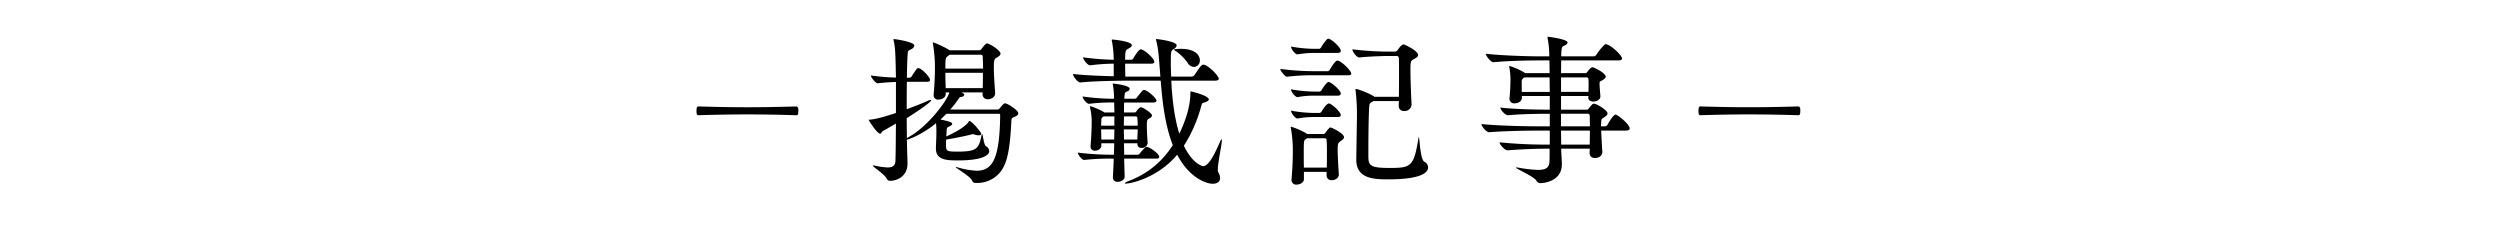 <svg id="_1" data-name="1" xmlns="http://www.w3.org/2000/svg" width="1134" height="102" viewBox="0 0 1134 102">
  <defs>
    <style>
      .cls-1 {
        fill-rule: evenodd;
      }
    </style>
  </defs>
  <path id="_掲載記事_" data-name="−掲載記事−" class="cls-1" d="M361.227,52.271c0.666,0,.888-0.3.888-2.072a3.959,3.959,0,0,0-.074-1.11,1,1,0,0,0-.814-0.814c-7.179.222-14.728,0.37-22.277,0.37-7.475,0-14.95-.148-22.128-0.37-0.741,0-.889.74-0.889,2.072s0.148,1.924.889,1.924c7.03-.222,14.579-0.37,22.2-0.37C346.573,51.9,354.2,52.049,361.227,52.271Zm81.88,30.714a13.313,13.313,0,0,0,12.36-7.771c2.368-4.663,2.96-13.988,3.256-19.686,0.074-2,.148-2,1.628-2.59,1.11-.444,1.554-0.962,1.554-1.554,0-1.332-4.81-4.515-6.068-4.515-0.37,0-.74.3-2.3,2.146a1.268,1.268,0,0,1-1.184.666H431.044a41.458,41.458,0,0,0,3.33-4.219c0.74-1.036.74-1.332,1.554-1.48a1.584,1.584,0,0,0,1.48-.962c0-.3-0.3-0.592-1.258-1.11H445.7v0.814a2.21,2.21,0,0,0,2.443,2.294c1.7,0,3.256-1.11,3.256-2.664V42.131c-0.3-4.367-.592-8.289-0.592-11.471,0-3.33.148-3.848,1.258-4.515,0.962-.518,1.776-1.11,1.776-1.85,0-1.332-4.884-4.588-6.142-4.588-0.74,0-2.147,2.072-2.443,2.442a1.439,1.439,0,0,1-1.036.666H430.748l-0.3-.222a45,45,0,0,0-7.179-3.4,0.186,0.186,0,0,0-.148.222,1.445,1.445,0,0,0,.074.518,66.045,66.045,0,0,1,.888,9.843,125.264,125.264,0,0,1-.592,13.1v0.3a1.963,1.963,0,0,0,2.22,2c1.258,0,3.256-.74,3.256-2.516v-0.74H430.6c-0.74,3.478-9.7,15.542-18.5,20.279l-0.74.444c0-2.812-.074-5.921-0.074-9.029,3.627-2.294,11.1-7.179,11.1-8.141a0.186,0.186,0,0,0-.222-0.148,5.262,5.262,0,0,0-1.407.444c-2.59,1.184-5.92,2.442-9.473,3.774,0-4.293,0-8.585.074-12.434h9.1c1.036,0,1.407-.37,1.407-0.814,0-1.406-3.923-5.4-5.329-5.4-0.518,0-.814.37-3.034,3.774a1.271,1.271,0,0,1-.889.592h-1.258c0.074-3.922.148-7.327,0.3-9.769,0.148-2.664.222-2.368,1.554-3.108a2.466,2.466,0,0,0,1.555-1.7c0-1.7-8.659-2.96-9.251-2.96a0.2,0.2,0,0,0-.223.222,1.087,1.087,0,0,0,.075.444c0.74,3.4.814,5.551,1.036,16.8a94.664,94.664,0,0,1-11.4-.962c0,0.814,2.146,3.552,3.109,3.552h0.074c3.108-.37,5.846-0.518,8.215-0.592V51.235c-5.847,1.924-8.881,2.738-11.694,3.034-0.518.074-.666,0-0.666,0.148s3.775,6.217,5.181,6.217c0.592,0,.74-0.962,1.332-1.258,1.924-1.036,3.922-2.22,5.847-3.331-0.074,6.217-.074,12.212-0.222,16.8-0.074,2.146-1.037,3.108-3.553,3.108a29.615,29.615,0,0,1-5.7-.814,2.549,2.549,0,0,0-.666-0.074c-0.222,0-.3,0-0.3.074,0,0.666,4.959,3.552,6.291,5.921a1.53,1.53,0,0,0,1.48.962c3.035,0,7.919-1.924,7.919-7.845,0-1.776-.222-6.513-0.222-8.437,0-.74-0.074-1.554-0.074-2.368,1.776-.444,7.1-2.516,13.248-7.475,0.148,1.7.148,3.627,0.148,4.441,0,1.406-.148,4.811-0.222,6.661v0.37c0,5.329,5.106,5.4,10.139,5.4,10.139,0,14.062-2.072,14.062-4.293a2.717,2.717,0,0,0-1.48-2.146c-1.11-.74-1.333-5.477-1.777-5.477a1.357,1.357,0,0,0-.3.74c-1.184,5.921-2.22,7.179-10.879,7.179-5.033,0-5.107-.3-5.181-2.96,0-.888,0-1.7.074-2.516,3.923-.592,9.844-1.85,11.694-2.368a1.445,1.445,0,0,1,.518-0.074,3.4,3.4,0,0,1,.962.3,6.523,6.523,0,0,0,1.554.222c0.74,0,1.184-.222,1.184-0.74,0-.592-4.292-5.773-5.4-5.773a0.505,0.505,0,0,0-.3.3c-0.074.222-1.555,2.812-10.14,6.735l0.148-2.738c0.074-1.184.148-1.332,1.185-1.776,0.888-.444,1.332-0.814,1.332-1.184,0-.814-1.924-1.258-5.329-2,0.888-.814,1.85-1.7,2.664-2.59h23.609c0.814,0,.814.222,0.814,1.036-0.3,18.65-3.108,24.793-10.657,24.793A35.162,35.162,0,0,1,434.3,75.88c-0.3-.074-0.518-0.148-0.592-0.148a0.258,0.258,0,0,0-.148.074c0,0.518,6.513,4.071,7.4,6.143a1.536,1.536,0,0,0,1.48,1.036h0.666Zm2.738-49.956c0,2.072,0,4.367-.074,6.957h-16.8c-0.074-2.072-.148-4.515-0.148-6.957h17.022Zm-1.11-8.215a0.882,0.882,0,0,1,1.036.962c0.074,1.776.148,3.552,0.148,5.329h-17.1c0-4.737.148-4.959,1.111-5.625l0.814-.666h13.987ZM553.362,64.408c-2.812,6.439-5.255,10.953-7.7,10.953-0.222,0-4.662-.962-8.659-9.251A64.079,64.079,0,0,0,544.777,48.5c0.518-1.776.37-1.7,1.7-2.072,1.184-.37,1.85-0.814,1.85-1.332,0-1.7-7.845-3.626-8.141-3.626-0.074,0-.222,0-0.222.666,0,6.069-2.22,12.73-5.032,18.5-2.294-7.327-3.257-16.134-3.627-24.053h19.909c1.258,0,1.628-.444,1.628-0.888,0-1.036-3.7-5.255-6.513-6.291a0.939,0.939,0,0,0-.444-0.074c-0.888,0-1.554.962-4.144,4.811a1.581,1.581,0,0,1-1.259.592h-9.251c-0.074-2.072-.148-4-0.148-5.847,0-5.847.074-5.847,1.332-6.661a2.387,2.387,0,0,0,1.333-1.628c0-1.85-8.733-2.886-9.251-2.886-0.149,0-.149.074-0.149,0.148a1.667,1.667,0,0,0,.074.518c1.037,3.4,1.333,9.029,1.555,11.767,0.148,1.332.222,2.96,0.37,4.589H510.437c0-1.332-.074-3.7-0.074-5.847H522.13c1.11,0,1.48-.37,1.48-0.814,0-1.628-4.736-5.7-6.142-5.7-0.888,0-2.665,2.812-3.4,4.145a1.26,1.26,0,0,1-.962.592h-2.738c0-4.219.3-4.441,1.554-5.107,0.888-.444,1.48-0.962,1.48-1.48,0-1.85-8.659-2.59-8.733-2.59-0.3,0-.37,0-0.37.222a1.668,1.668,0,0,0,.074.518,47.992,47.992,0,0,1,.814,8.437A117.46,117.46,0,0,1,491.268,26c0,0.888,2,3.626,3.183,3.626h0.074a84.975,84.975,0,0,1,10.657-.74v5.7c-6-.148-13.766-0.444-18.5-1.036,0,0.962,2.072,3.848,3.33,3.848h0.074c6.365-.666,18.281-0.814,22.351-0.814H526.5c0.666,8.511,1.776,19.76,5.476,29.234a39.833,39.833,0,0,1-19.834,16.208c-1.332.518-1.924,0.888-1.924,1.11,0,0.074.148,0.148,0.518,0.148,2.146,0,14.432-2.59,23.239-13.1,5.624,10.731,13.395,13.174,16.134,13.174,2,0,3.33-.962,3.33-2.59a5.621,5.621,0,0,0-.888-2.738,3.605,3.605,0,0,1-.148-1.11c0-3.182,1.85-11.471,1.85-13.4,0-.3-0.074-0.37-0.148-0.37A3.392,3.392,0,0,0,553.362,64.408Zm-33.156,2.22c-0.814,0-2.368,1.924-3.182,2.96a1.155,1.155,0,0,1-.963.592h-6.142c0-1.7-.074-3.4-0.074-5.181h6.068v0.3a1.71,1.71,0,0,0,1.925,1.776,2.48,2.48,0,0,0,2.738-2.294V64.63c-0.222-2.664-.37-5.625-0.37-7.7,0-2.442.222-2.738,1.184-3.256a1.858,1.858,0,0,0,1.184-1.332c0-.888-4-3.7-5.106-3.7-0.518,0-1.555,1.184-2,1.85a0.939,0.939,0,0,1-.814.518h-4.81c0-1.628,0-3.182.074-4.514h13.173c1.184,0,1.481-.444,1.481-0.888,0-1.11-4.219-4.811-5.625-4.811-0.444,0-.666.074-3.183,3.33a1.363,1.363,0,0,1-1.036.666h-4.736c0-.444.074-0.814,0.074-1.184,0.148-1.7.3-1.7,1.258-2.146a1.451,1.451,0,0,0,1.11-1.184c0-1.628-7.327-2.368-7.549-2.368a0.159,0.159,0,0,0-.148.148,1.1,1.1,0,0,0,.074.444,36.09,36.09,0,0,1,.518,6.291h-0.444a101.83,101.83,0,0,1-13.84-1.036c0,0.962,1.851,3.33,2.961,3.33h0.074a80.826,80.826,0,0,1,11.027-.592h0.3c0,1.332.074,2.886,0.074,4.514H500.89c-0.814-.814-5.7-2.812-6.291-2.812a0.2,0.2,0,0,0-.222.222,3.2,3.2,0,0,1,.074.37,28.362,28.362,0,0,1,.74,5.921c0,3.182-.148,7.253-0.518,11.545V66.48a1.784,1.784,0,0,0,2,1.85c1.776,0,2.886-1.11,2.886-2.294V65H505.4c0,1.776-.074,3.478-0.148,5.181H504.59a124.08,124.08,0,0,1-15.69-.962c0,0.962,1.85,3.33,2.886,3.33h0.074a100.791,100.791,0,0,1,12.434-.592h0.888c-0.074,2.96-.222,5.847-0.37,8.289v0.222a1.963,1.963,0,0,0,2.22,2c1.333,0,3.109-.814,3.109-2.368V80.024l-0.222-8.067h14.5c1.111,0,1.407-.37,1.407-0.814C525.831,69.663,521.316,66.628,520.206,66.628Zm15.32-44.479a14.109,14.109,0,0,0-3.109.3,1.544,1.544,0,0,0,.815.666,21.14,21.14,0,0,1,5.476,5.4,3.53,3.53,0,0,0,2.887,1.85,2.845,2.845,0,0,0,2.664-3.034C544.259,26.886,544.185,22.149,535.526,22.149ZM516.061,58.709c0,1.48-.148,3.108-0.148,4.588h-6.068c0-1.554-.074-3.108-0.074-4.588h6.29Zm-10.583,0c0,1.48-.074,3.034-0.074,4.588h-5.847c0-1.628-.074-3.182-0.074-4.588h6Zm10.583-1.7h-6.29c0-1.48.074-2.886,0.074-4.219H515.1a0.761,0.761,0,0,1,.814.74C515.987,54.639,516.061,55.749,516.061,57.007Zm-10.583,0h-6c0-.74.074-1.48,0.074-2.072,0.074-1.184,0-1.406.667-1.85a1.551,1.551,0,0,1,.444-0.3h4.81v4.219Zm142.3,18.872a2.927,2.927,0,0,0-1.7-2.516c-1.925-1.036-2.147-11.249-2.517-11.249a2.313,2.313,0,0,0-.148.518c-2.072,12.877-3.33,13.544-12.951,13.544-8.511,0-9.7-.888-9.77-4.885V67.517c0-6.587.148-15.542,0.37-18.872,0.148-1.7.222-1.776,1.111-2.294l0.814-.518h11.545c0,0.666-.074,1.406-0.074,2v0.148a2.231,2.231,0,0,0,2.442,2.368,3.132,3.132,0,0,0,3.4-2.886V47.312c-0.3-4.811-.518-11.841-0.518-15.69,0-3.922.148-4.07,1.7-4.885,1.11-.592,1.776-1.11,1.776-1.776,0-1.924-6.069-4.811-6.587-4.811-0.37,0-1.11.222-2.664,2.516a1.675,1.675,0,0,1-1.11.74h-3.479a137,137,0,0,1-15.986-1.036c0,1.11,2,3.7,3.035,3.7h0.074c4.144-.444,10.583-0.666,12.8-0.666h4a0.987,0.987,0,0,1,1.184,1.036c0.074,1.036.074,3.182,0.074,5.773,0,3.478,0,7.919-.074,11.694h-11.1c-1.036-1.036-7.327-3.553-8.363-3.553a0.259,0.259,0,0,0-.222.3,1.839,1.839,0,0,0,.074.592,93.77,93.77,0,0,1,.592,11.916l-0.3,19.094v0.222c0,8.881,8.511,8.881,14.95,8.881C633.569,81.356,647.779,81.208,647.779,75.88ZM603.521,57.821a0.769,0.769,0,0,0-.592.3,12.12,12.12,0,0,0-1.7,2.072,1.172,1.172,0,0,1-.962.592h-7.4l-0.222-.222a33.546,33.546,0,0,0-7.031-3.108,0.186,0.186,0,0,0-.148.222,3.212,3.212,0,0,1,.074.37A61.855,61.855,0,0,1,586.425,67c0,3.626,0,7.475-.592,14.358v0.222a2.079,2.079,0,0,0,2.368,2.146c1.407,0,3.257-.888,3.257-2.442v-3.33h10.287V79.58a2.117,2.117,0,0,0,2.368,2.146c1.555,0,3.183-.962,3.183-2.59V78.988c-0.3-4.441-.518-8.363-0.518-11.1,0-2.886.222-3.108,1.406-3.922,0.814-.592,1.48-1.036,1.48-1.7C609.664,60.486,604.039,57.821,603.521,57.821Zm-1.7,18.206H591.458c-0.074-2.072-.074-4.219-0.074-6.365,0-5.847.074-5.995,0.888-6.513l0.592-.444h8.141a0.848,0.848,0,0,1,.74.962c0.148,1.776.148,3.552,0.148,5.551S601.893,73.437,601.819,76.028Zm4.885-48.55c-0.37,0-1.184.148-3.553,4.219a1.268,1.268,0,0,1-.888.592H595.75a116.5,116.5,0,0,1-15.024-1.036c0,0.814,2.147,3.552,3.035,3.552h0.074a92.52,92.52,0,0,1,11.767-.666h15.912c1.11,0,1.406-.3,1.406-0.74C612.92,31.992,608.184,27.478,606.7,27.478Zm-3.775-9.843a0.445,0.445,0,0,0-.3-0.074,1.193,1.193,0,0,0-.666.222,19.9,19.9,0,0,0-2.738,3.774,1.316,1.316,0,0,1-.814.592h-2.147a60.773,60.773,0,0,1-10.657-1.036c0,1.11,1.85,3.552,2.886,3.552h0.074A46.515,46.515,0,0,1,596.12,24h10.732c1.036,0,1.332-.444,1.332-0.962C608.184,21.7,604.927,18.522,602.929,17.634ZM603,37.247a0.445,0.445,0,0,0-.3-0.074c-0.888,0-2.664,2.664-3.256,3.775a1.427,1.427,0,0,1-.888.592h-2.295A60.775,60.775,0,0,1,585.611,40.5c0,1.258,2,3.552,2.886,3.552h0.074a39.379,39.379,0,0,1,7.549-.666h10.732c1.036,0,1.332-.518,1.332-0.962C608.184,41.169,604.853,38.061,603,37.247Zm0.148,9.769a0.555,0.555,0,0,0-.37-0.074c-1.036,0-2.886,2.812-3.33,3.7a1.427,1.427,0,0,1-.888.592h-2.295A60.775,60.775,0,0,1,585.611,50.2c0,1.11,1.924,3.552,2.886,3.552h0.074a39.379,39.379,0,0,1,7.549-.666h10.732c1.036,0,1.332-.444,1.332-0.962C608.184,51.086,605.223,47.978,603.151,47.016Zm134.39,12.212c1.332,0,1.7-.444,1.7-0.962,0-1.85-5.477-6.291-6.439-6.291-0.666,0-2.368,2.22-3.7,4.737a1.526,1.526,0,0,1-1.111.592h-1.776c0-.666.074-1.184,0.074-1.554,0.148-1.7-.074-1.628,1.332-2.516,0.888-.592,1.555-1.11,1.555-1.776,0-1.48-5.033-4.441-6.143-4.441a1.461,1.461,0,0,0-.888.444,20.591,20.591,0,0,0-1.555,1.85,1.085,1.085,0,0,1-.962.444H708.085V43.538h12.433l-0.074.666v0.074c0,1.258,1.111,1.776,2.3,1.776,1.48,0,3.182-.814,3.182-2.294V43.612c-0.074-1.406-.37-4.367-0.37-5.551,0.074-1.406-.074-0.814,1.332-1.7,0.814-.518,1.48-0.962,1.48-1.554,0-1.7-5.328-4.292-5.994-4.292-0.3,0-.814,0-2.443,2.22a1.085,1.085,0,0,1-.962.444H708.085c0-2.22.074-4.219,0.074-5.773h25.977c1.258,0,1.628-.444,1.628-0.888,0-1.184-4.144-5.4-6.808-6.365a0.945,0.945,0,0,0-.445-0.074,1.1,1.1,0,0,0-.74.222,27.177,27.177,0,0,0-3.7,4.589,1.4,1.4,0,0,1-1.184.666H708.159c0-.888.074-1.554,0.074-1.924,0.148-1.924.222-2.516,1.258-2.886,0.888-.37,1.554-0.888,1.554-1.48,0-1.48-8.437-2.59-8.881-2.59-0.222,0-.222.074-0.222,0.222a2.083,2.083,0,0,0,.074.592,41.419,41.419,0,0,1,.74,8.067h-4.514c-4.293,0-16.8-.3-24.275-1.184,0,0.962,2.22,3.848,3.478,3.848h0.074c6.513-.666,16.282-0.814,20.427-0.814h4.884c0,1.332.074,3.33,0.074,5.773H691.877c-0.074,0-.074-0.074-0.148-0.074A28.7,28.7,0,0,0,684.7,29.92a0.186,0.186,0,0,0-.148.222,3.2,3.2,0,0,1,.074.37,31.307,31.307,0,0,1,.518,6.143c0,1.332-.148,5.551-0.444,7.771V44.8a2.1,2.1,0,0,0,2.368,2.072c1.333,0,3.257-.74,3.257-2.516V43.538h12.655v6.217c-3.7,0-15.616-.148-22.424-0.962,0,0.888,2.072,3.478,3.478,3.478h0.074c5.921-.592,15.246-0.666,18.5-0.666h0.37v5.7h-3.626c-5.847,0-18.576-.148-27.383-1.036,0,0.888,2.146,3.7,3.478,3.7h0.074c7.623-.592,17.91-0.74,23.757-0.74h3.7v6.365a217.084,217.084,0,0,1-22.794-1.036c0,0.888,2.294,3.626,3.626,3.626h0.074c6.957-.518,12.582-0.74,18.724-0.74h0.3c0,2.96,0,5.107-.074,5.921-0.148,2.664-1.554,3.7-5.18,3.7a56.943,56.943,0,0,1-8.955-1.036,3.406,3.406,0,0,0-.741-0.074c-0.222,0-.3,0-0.3.074,0,0.592,7.919,3.849,9.252,5.921a1.979,1.979,0,0,0,1.85,1.11c1.332,0,9.7-.666,9.7-8.585V74.325c0-1.406-.222-4.367-0.3-6.069V67.442h12.952c0,0.74-.074,1.48-0.074,1.924v0.074a2.192,2.192,0,0,0,2.442,2.22c2.442,0,3.33-1.554,3.33-2.738V68.775c-0.148-1.924-.37-6.291-0.518-9.547h11.25Zm-16.356,0c0,2.146-.074,4.441-0.074,6.365H708.159c0-1.7-.074-3.923-0.074-6.365h13.1ZM702.9,35.1c0,2,.074,4.219.074,6.587H690.249V37.321a2.051,2.051,0,0,1,1.332-2.22H702.9Zm16.652,0a0.86,0.86,0,0,1,.962.962c0.074,0.666.074,1.554,0.074,2.516s0,2.072-.074,3.108H708.085V35.1h11.471Zm0.518,16.5a0.917,0.917,0,0,1,1.037.962c0,0.814.074,2.59,0.074,4.737h-13.1V51.6h11.989Zm95.654,0.666c0.666,0,.888-0.3.888-2.072a3.959,3.959,0,0,0-.074-1.11,1,1,0,0,0-.814-0.814c-7.179.222-14.728,0.37-22.277,0.37-7.475,0-14.95-.148-22.129-0.37-0.74,0-.888.74-0.888,2.072s0.148,1.924.888,1.924c7.031-.222,14.58-0.37,22.2-0.37C801.074,51.9,808.7,52.049,815.728,52.271Z"/>
</svg>
